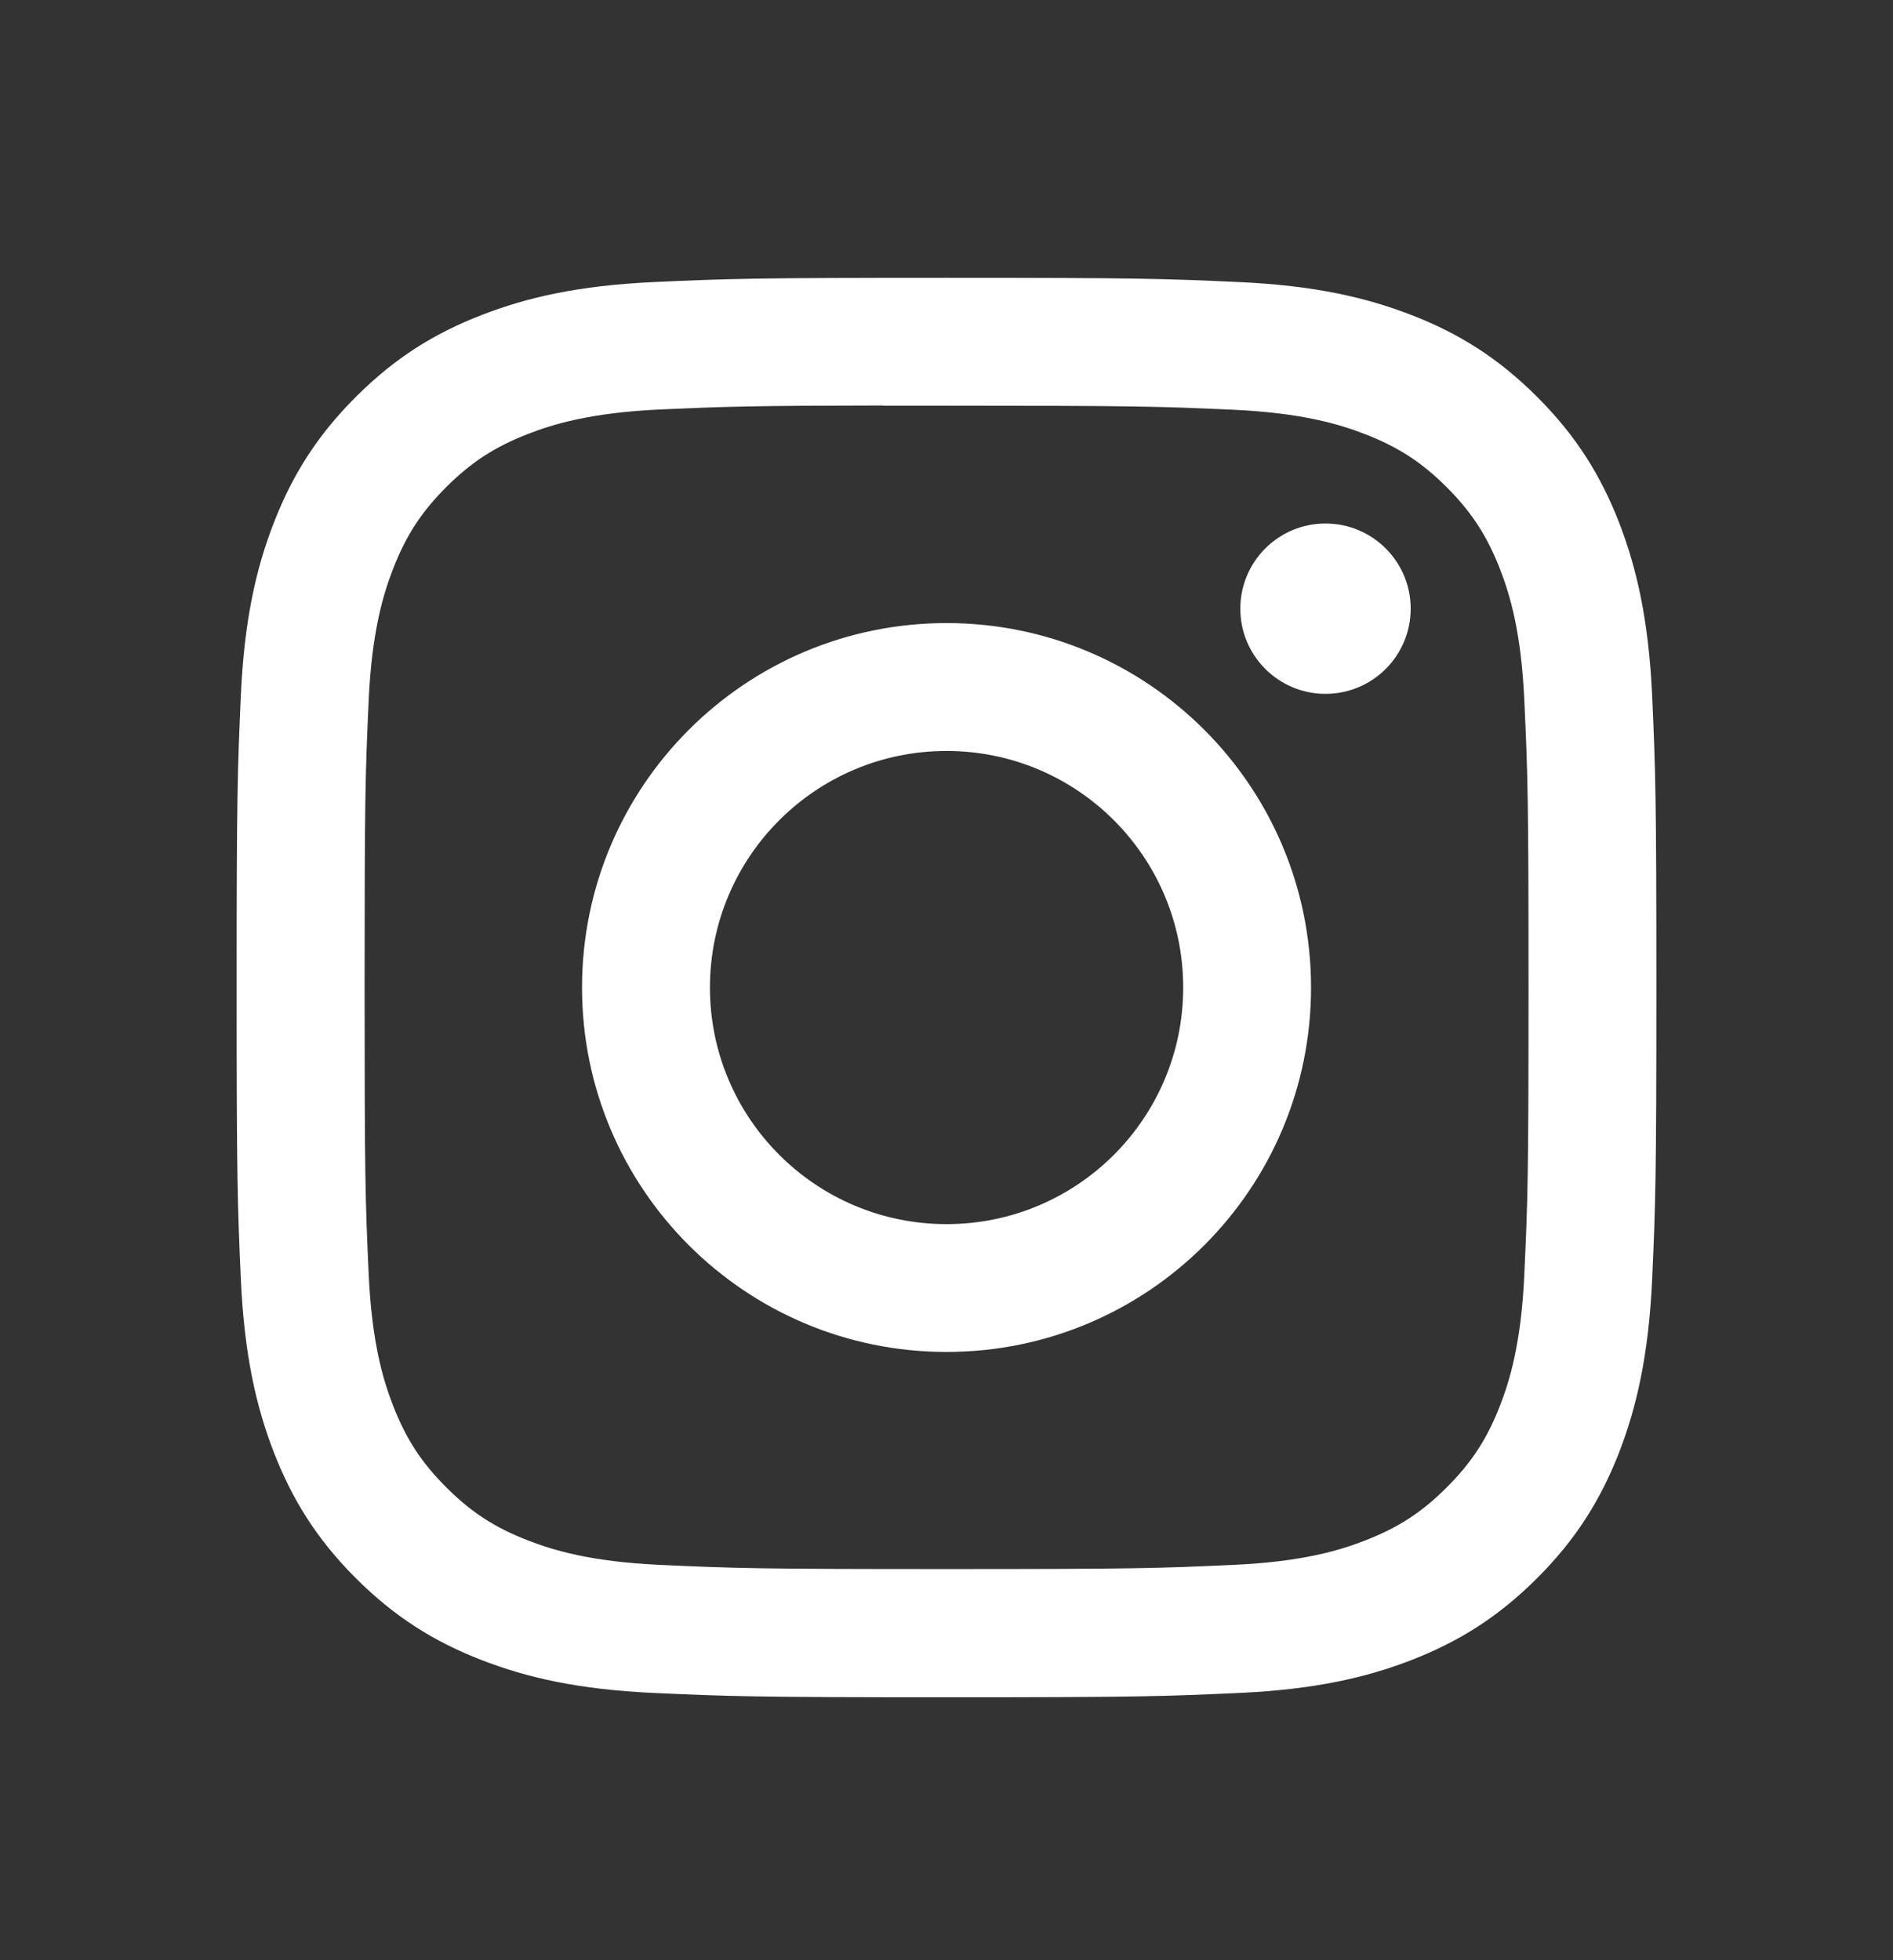 <svg width="28" height="29" viewBox="0 0 28 29" fill="none" xmlns="http://www.w3.org/2000/svg">
<rect x="0" y="0" width="28" height="29" fill="#333333" stroke="none"/>
<g clip-path="url(#clip0_506_122)">
<g clip-path="url(#clip1_506_122)">
<path d="M14.001 4.11C11.149 4.11 10.791 4.122 9.671 4.173C8.554 4.224 7.791 4.401 7.123 4.661C6.432 4.929 5.847 5.288 5.263 5.872C4.679 6.456 4.32 7.041 4.051 7.732C3.791 8.4 3.614 9.163 3.563 10.28C3.513 11.4 3.5 11.758 3.5 14.61C3.5 17.462 3.513 17.818 3.563 18.938C3.615 20.056 3.792 20.819 4.051 21.487C4.32 22.177 4.678 22.763 5.262 23.347C5.846 23.931 6.431 24.29 7.122 24.559C7.79 24.818 8.553 24.995 9.671 25.046C10.791 25.097 11.148 25.11 14 25.11C16.852 25.11 17.208 25.097 18.328 25.046C19.446 24.995 20.21 24.818 20.878 24.559C21.569 24.29 22.153 23.931 22.737 23.347C23.321 22.763 23.68 22.177 23.949 21.487C24.207 20.819 24.384 20.056 24.437 18.939C24.487 17.819 24.5 17.462 24.5 14.61C24.5 11.758 24.487 11.4 24.437 10.28C24.384 9.163 24.207 8.4 23.949 7.732C23.68 7.041 23.321 6.456 22.737 5.872C22.153 5.288 21.569 4.929 20.878 4.661C20.208 4.401 19.445 4.224 18.327 4.173C17.207 4.122 16.85 4.11 13.998 4.11H14.001ZM13.059 6.002C13.339 6.002 13.65 6.002 14.001 6.002C16.805 6.002 17.137 6.012 18.244 6.062C19.268 6.109 19.823 6.28 20.193 6.424C20.683 6.614 21.033 6.842 21.4 7.209C21.767 7.577 21.995 7.927 22.186 8.417C22.33 8.787 22.501 9.342 22.547 10.366C22.598 11.473 22.609 11.805 22.609 14.607C22.609 17.41 22.598 17.742 22.547 18.849C22.501 19.873 22.33 20.428 22.186 20.798C21.995 21.288 21.767 21.637 21.4 22.004C21.032 22.372 20.684 22.599 20.193 22.79C19.824 22.934 19.268 23.105 18.244 23.151C17.137 23.202 16.805 23.213 14.001 23.213C11.197 23.213 10.865 23.202 9.758 23.151C8.734 23.104 8.179 22.933 7.808 22.789C7.318 22.599 6.968 22.372 6.601 22.004C6.233 21.637 6.006 21.287 5.815 20.797C5.671 20.428 5.5 19.872 5.453 18.848C5.403 17.741 5.393 17.409 5.393 14.605C5.393 11.801 5.403 11.47 5.453 10.363C5.5 9.34 5.671 8.784 5.815 8.414C6.005 7.924 6.233 7.574 6.601 7.206C6.968 6.839 7.318 6.611 7.808 6.421C8.178 6.276 8.734 6.106 9.758 6.058C10.727 6.015 11.102 6.002 13.059 5.999V6.002ZM19.606 7.745C18.91 7.745 18.346 8.309 18.346 9.005C18.346 9.701 18.91 10.265 19.606 10.265C20.302 10.265 20.866 9.701 20.866 9.005C20.866 8.309 20.302 7.745 19.606 7.745ZM14.001 9.218C11.023 9.218 8.609 11.632 8.609 14.61C8.609 17.588 11.023 20.001 14.001 20.001C16.979 20.001 19.392 17.588 19.392 14.61C19.392 11.632 16.979 9.218 14.001 9.218ZM14.001 11.11C15.934 11.11 17.501 12.677 17.501 14.61C17.501 16.543 15.934 18.11 14.001 18.11C12.068 18.11 10.501 16.543 10.501 14.61C10.501 12.677 12.068 11.11 14.001 11.11Z" fill="white"/>
</g>
</g>
<defs>
<clipPath id="clip0_506_122">
<rect width="28" height="28" fill="white" transform="translate(0 0.61)"/>
</clipPath>
<clipPath id="clip1_506_122">
<rect width="28" height="28" fill="white" transform="translate(0 0.61)"/>
</clipPath>
</defs>
</svg>
